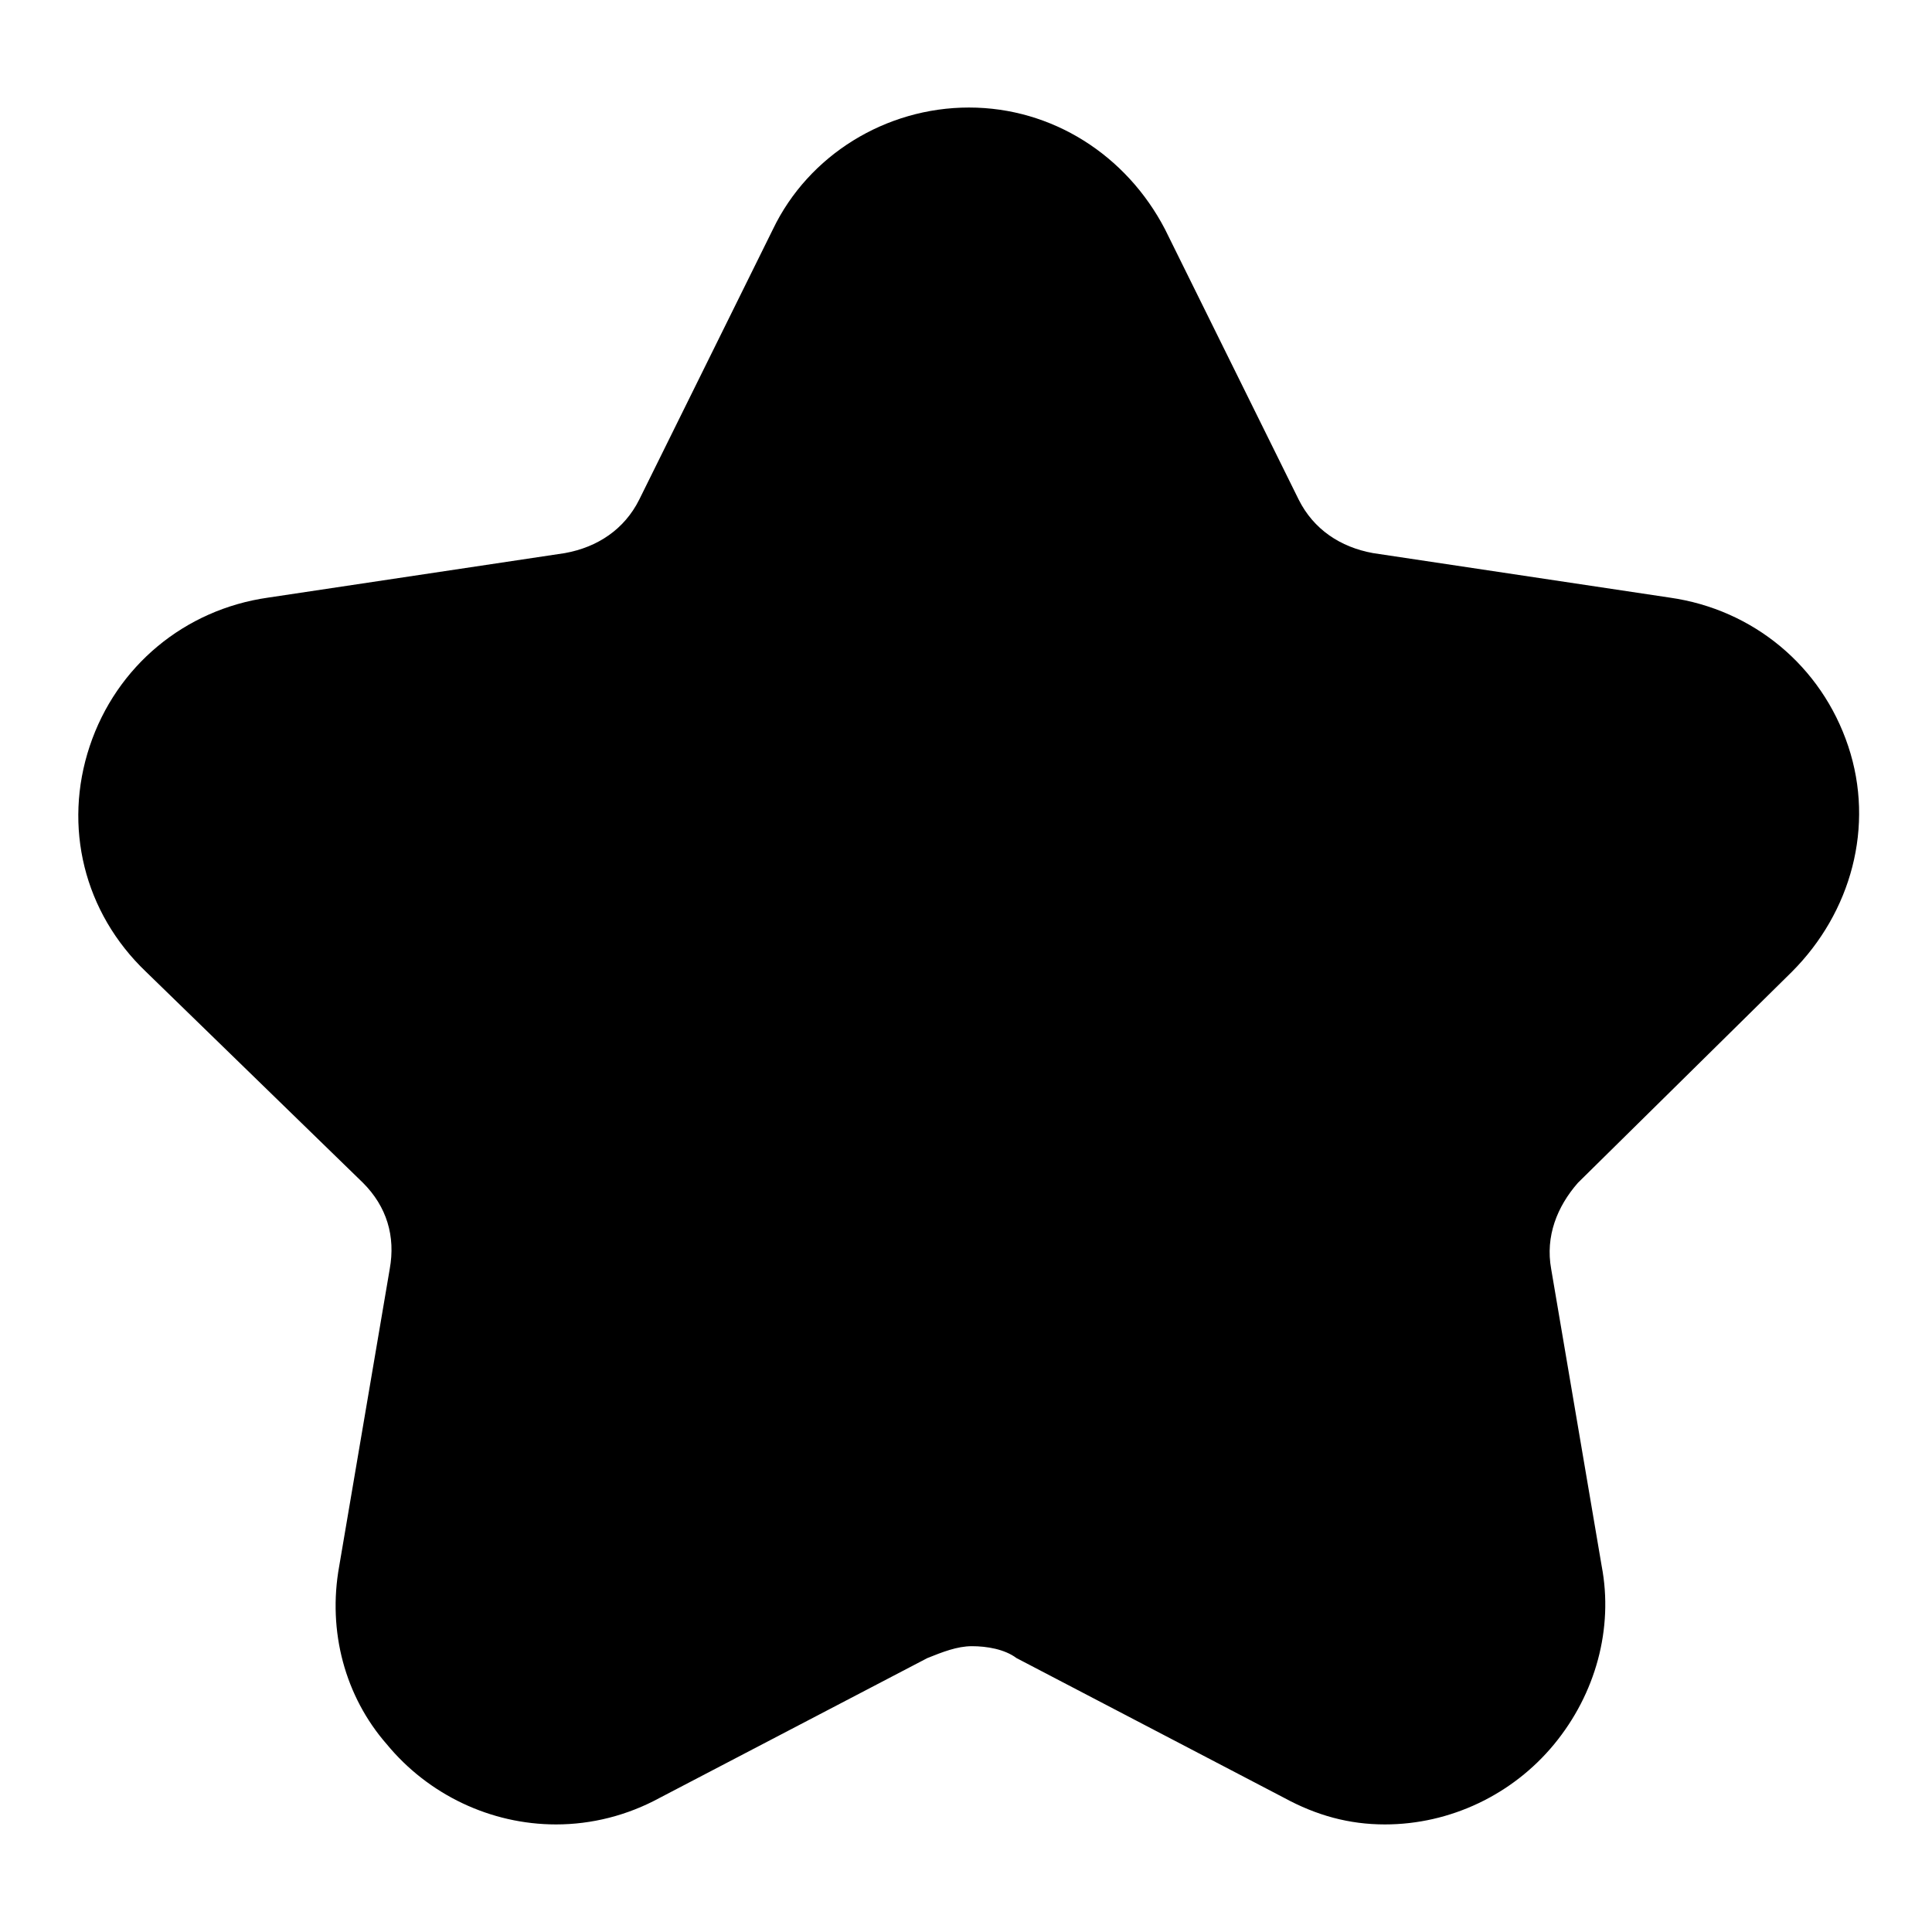 <?xml version="1.0" encoding="UTF-8"?>
<!-- Uploaded to: SVG Repo, www.svgrepo.com, Generator: SVG Repo Mixer Tools -->
<svg fill="#000000" width="800px" height="800px" version="1.1" viewBox="144 144 512 512" xmlns="http://www.w3.org/2000/svg">
 <path d="m618.84 401.57c15.742-15.742 22.043-38.574 14.957-59.828s-25.191-36.211-47.23-39.359l-78.719-11.809c-8.66-1.574-15.742-6.297-19.68-14.168l-35.426-71.637c-10.234-19.68-29.914-32.273-51.957-32.273-22.043 0-42.508 12.594-51.957 32.273l-35.426 71.637c-3.938 7.871-11.02 12.594-19.68 14.168l-78.719 11.809c-22.043 3.148-40.148 18.105-47.23 39.359-7.086 21.254-1.574 44.082 14.957 59.828l57.465 55.891c6.297 6.297 8.66 14.168 7.086 22.828l-13.383 78.719c-3.148 17.32 1.574 34.637 12.594 47.23 11.02 13.383 27.551 21.254 44.871 21.254 9.445 0 18.895-2.363 27.551-7.086l70.848-37c3.938-1.574 7.871-3.148 11.809-3.148s8.66 0.789 11.809 3.148l70.848 37c8.66 4.723 17.32 7.086 26.766 7.086 17.32 0 33.852-7.871 44.871-21.254 11.02-13.383 15.742-30.699 12.594-47.23l-13.383-78.719c-1.574-8.66 1.574-16.531 7.086-22.828z"/>
</svg>